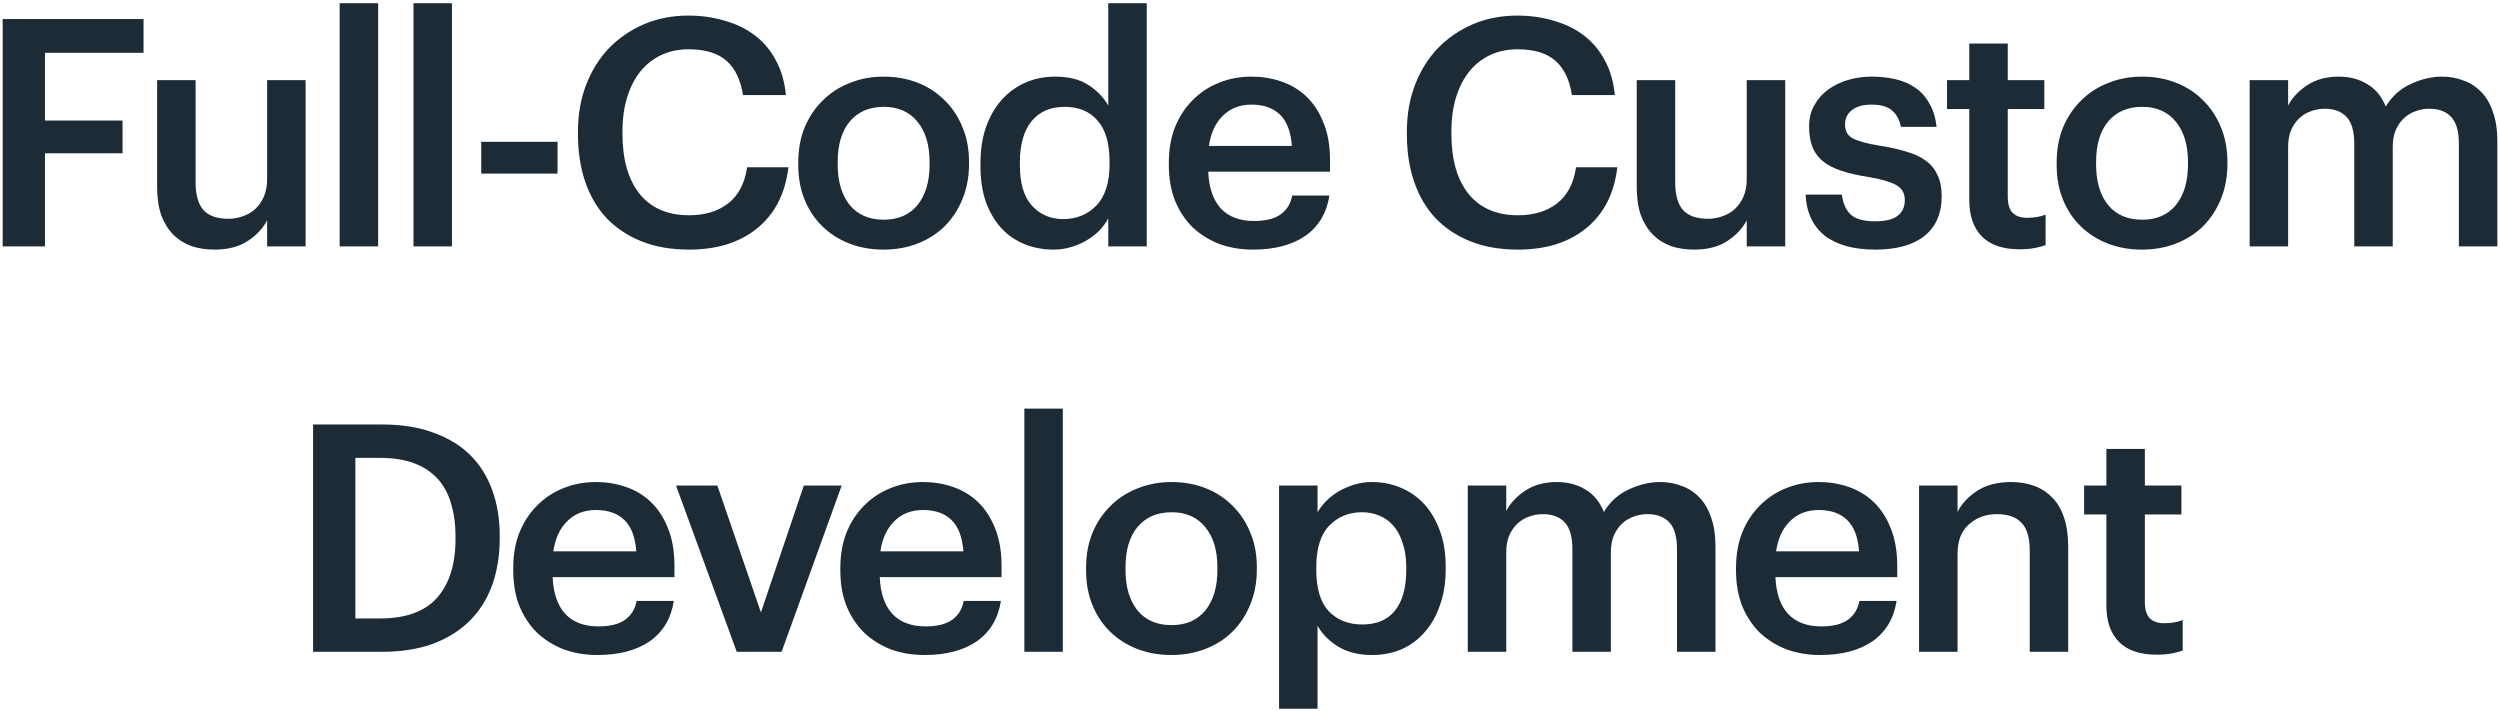 <svg width="629" height="179" viewBox="0 0 629 179" fill="none" xmlns="http://www.w3.org/2000/svg">
<path d="M0.675 4.8H36.115V13.28H11.315V30.32H30.835V38.56H11.315V62H0.675V4.8ZM53.93 62.8C51.85 62.8 49.93 62.507 48.17 61.92C46.41 61.28 44.89 60.32 43.61 59.04C42.33 57.76 41.317 56.133 40.57 54.16C39.877 52.133 39.53 49.733 39.53 46.96V20.16H49.21V45.84C49.21 49.04 49.877 51.387 51.21 52.88C52.543 54.32 54.623 55.04 57.45 55.04C58.73 55.04 59.957 54.827 61.13 54.4C62.357 53.973 63.397 53.36 64.25 52.56C65.157 51.707 65.877 50.667 66.41 49.44C66.943 48.16 67.21 46.693 67.21 45.04V20.16H76.89V62H67.21V55.44C66.143 57.467 64.517 59.2 62.33 60.64C60.143 62.08 57.343 62.8 53.93 62.8ZM85.459 0.8H95.139V62H85.459V0.8ZM104.03 0.8H113.71V62H104.03V0.8ZM121.081 35.68H140.281V43.68H121.081V35.68ZM173.334 62.8C168.854 62.8 164.881 62.107 161.414 60.72C157.947 59.333 155.014 57.387 152.614 54.88C150.267 52.373 148.481 49.333 147.254 45.76C146.027 42.187 145.414 38.187 145.414 33.76V33.12C145.414 28.8 146.107 24.853 147.494 21.28C148.881 17.707 150.801 14.64 153.254 12.08C155.761 9.52 158.694 7.52 162.054 6.08C165.467 4.64 169.174 3.92 173.174 3.92C176.427 3.92 179.467 4.347 182.294 5.2C185.174 6 187.707 7.227 189.894 8.88C192.081 10.533 193.841 12.613 195.174 15.12C196.561 17.627 197.414 20.56 197.734 23.92H186.934C186.347 20.08 184.961 17.2 182.774 15.28C180.587 13.36 177.414 12.4 173.254 12.4C170.747 12.4 168.454 12.88 166.374 13.84C164.347 14.8 162.614 16.16 161.174 17.92C159.734 19.68 158.614 21.84 157.814 24.4C157.014 26.96 156.614 29.84 156.614 33.04V33.68C156.614 40.133 158.054 45.173 160.934 48.8C163.867 52.373 168.001 54.16 173.334 54.16C177.334 54.16 180.614 53.173 183.174 51.2C185.787 49.173 187.387 46.133 187.974 42.08H198.374C197.947 45.547 197.041 48.587 195.654 51.2C194.267 53.76 192.481 55.893 190.294 57.6C188.161 59.307 185.654 60.613 182.774 61.52C179.894 62.373 176.747 62.8 173.334 62.8ZM222.363 55.28C225.989 55.28 228.816 54.053 230.843 51.6C232.869 49.093 233.883 45.68 233.883 41.36V40.8C233.883 36.48 232.869 33.093 230.843 30.64C228.816 28.133 225.989 26.88 222.363 26.88C218.736 26.88 215.883 28.107 213.803 30.56C211.776 33.013 210.763 36.4 210.763 40.72V41.36C210.763 45.68 211.776 49.093 213.803 51.6C215.829 54.053 218.683 55.28 222.363 55.28ZM222.283 62.8C219.189 62.8 216.336 62.293 213.723 61.28C211.109 60.267 208.843 58.827 206.923 56.96C205.003 55.093 203.509 52.853 202.443 50.24C201.376 47.627 200.843 44.72 200.843 41.52V40.88C200.843 37.627 201.376 34.693 202.443 32.08C203.563 29.413 205.083 27.147 207.003 25.28C208.923 23.36 211.189 21.893 213.803 20.88C216.416 19.813 219.269 19.28 222.363 19.28C225.403 19.28 228.229 19.787 230.843 20.8C233.456 21.813 235.723 23.28 237.643 25.2C239.563 27.067 241.056 29.307 242.123 31.92C243.243 34.533 243.803 37.44 243.803 40.64V41.28C243.803 44.533 243.243 47.493 242.123 50.16C241.056 52.773 239.563 55.04 237.643 56.96C235.723 58.827 233.456 60.267 230.843 61.28C228.229 62.293 225.376 62.8 222.283 62.8ZM265.081 62.8C262.468 62.8 260.041 62.347 257.801 61.44C255.561 60.533 253.614 59.2 251.961 57.44C250.308 55.627 249.001 53.413 248.041 50.8C247.134 48.187 246.681 45.173 246.681 41.76V41.12C246.681 37.76 247.134 34.747 248.041 32.08C249.001 29.36 250.308 27.067 251.961 25.2C253.668 23.28 255.668 21.813 257.961 20.8C260.254 19.787 262.761 19.28 265.481 19.28C268.894 19.28 271.668 19.973 273.801 21.36C275.988 22.747 277.668 24.48 278.841 26.56V0.8H288.521V62H278.841V54.96C278.254 56.027 277.508 57.04 276.601 58C275.694 58.907 274.628 59.733 273.401 60.48C272.228 61.173 270.921 61.733 269.481 62.16C268.094 62.587 266.628 62.8 265.081 62.8ZM267.481 55.12C270.841 55.12 273.614 54 275.801 51.76C278.041 49.467 279.161 45.973 279.161 41.28V40.64C279.161 36 278.148 32.56 276.121 30.32C274.148 28.027 271.401 26.88 267.881 26.88C264.308 26.88 261.534 28.08 259.561 30.48C257.588 32.88 256.601 36.347 256.601 40.88V41.52C256.601 46.107 257.614 49.52 259.641 51.76C261.721 54 264.334 55.12 267.481 55.12ZM315.278 62.8C312.184 62.8 309.331 62.32 306.718 61.36C304.158 60.347 301.918 58.933 299.998 57.12C298.131 55.253 296.664 53.013 295.598 50.4C294.584 47.787 294.078 44.827 294.078 41.52V40.88C294.078 37.627 294.584 34.693 295.598 32.08C296.664 29.413 298.131 27.147 299.998 25.28C301.864 23.36 304.051 21.893 306.558 20.88C309.118 19.813 311.891 19.28 314.878 19.28C317.491 19.28 319.971 19.68 322.318 20.48C324.718 21.28 326.824 22.533 328.638 24.24C330.451 25.947 331.891 28.133 332.958 30.8C334.078 33.467 334.638 36.667 334.638 40.4V43.2H303.998C304.158 47.2 305.198 50.267 307.118 52.4C309.091 54.533 311.891 55.6 315.518 55.6C318.451 55.6 320.691 55.04 322.238 53.92C323.784 52.8 324.744 51.227 325.118 49.2H334.478C333.784 53.627 331.758 57.013 328.398 59.36C325.038 61.653 320.664 62.8 315.278 62.8ZM325.038 36.72C324.771 33.093 323.758 30.453 321.998 28.8C320.291 27.147 317.918 26.32 314.878 26.32C311.944 26.32 309.544 27.253 307.678 29.12C305.811 30.933 304.638 33.467 304.158 36.72H325.038ZM381.89 62.8C377.41 62.8 373.437 62.107 369.97 60.72C366.504 59.333 363.57 57.387 361.17 54.88C358.824 52.373 357.037 49.333 355.81 45.76C354.584 42.187 353.97 38.187 353.97 33.76V33.12C353.97 28.8 354.664 24.853 356.05 21.28C357.437 17.707 359.357 14.64 361.81 12.08C364.317 9.52 367.25 7.52 370.61 6.08C374.024 4.64 377.73 3.92 381.73 3.92C384.984 3.92 388.024 4.347 390.85 5.2C393.73 6 396.264 7.227 398.45 8.88C400.637 10.533 402.397 12.613 403.73 15.12C405.117 17.627 405.97 20.56 406.29 23.92H395.49C394.904 20.08 393.517 17.2 391.33 15.28C389.144 13.36 385.97 12.4 381.81 12.4C379.304 12.4 377.01 12.88 374.93 13.84C372.904 14.8 371.17 16.16 369.73 17.92C368.29 19.68 367.17 21.84 366.37 24.4C365.57 26.96 365.17 29.84 365.17 33.04V33.68C365.17 40.133 366.61 45.173 369.49 48.8C372.424 52.373 376.557 54.16 381.89 54.16C385.89 54.16 389.17 53.173 391.73 51.2C394.344 49.173 395.944 46.133 396.53 42.08H406.93C406.504 45.547 405.597 48.587 404.21 51.2C402.824 53.76 401.037 55.893 398.85 57.6C396.717 59.307 394.21 60.613 391.33 61.52C388.45 62.373 385.304 62.8 381.89 62.8ZM426.199 62.8C424.119 62.8 422.199 62.507 420.439 61.92C418.679 61.28 417.159 60.32 415.879 59.04C414.599 57.76 413.586 56.133 412.839 54.16C412.146 52.133 411.799 49.733 411.799 46.96V20.16H421.479V45.84C421.479 49.04 422.146 51.387 423.479 52.88C424.813 54.32 426.893 55.04 429.719 55.04C430.999 55.04 432.226 54.827 433.399 54.4C434.626 53.973 435.666 53.36 436.519 52.56C437.426 51.707 438.146 50.667 438.679 49.44C439.213 48.16 439.479 46.693 439.479 45.04V20.16H449.159V62H439.479V55.44C438.413 57.467 436.786 59.2 434.599 60.64C432.413 62.08 429.613 62.8 426.199 62.8ZM471.809 62.8C466.369 62.8 462.129 61.627 459.089 59.28C456.102 56.88 454.502 53.44 454.289 48.96H463.409C463.675 51.093 464.395 52.747 465.569 53.92C466.795 55.093 468.849 55.68 471.729 55.68C474.342 55.68 476.235 55.227 477.409 54.32C478.635 53.413 479.249 52.08 479.249 50.32C479.249 48.613 478.529 47.36 477.089 46.56C475.649 45.76 473.382 45.093 470.289 44.56C467.515 44.133 465.169 43.6 463.249 42.96C461.329 42.32 459.755 41.493 458.529 40.48C457.355 39.467 456.502 38.267 455.969 36.88C455.435 35.493 455.169 33.813 455.169 31.84C455.169 29.76 455.622 27.947 456.529 26.4C457.435 24.8 458.609 23.493 460.049 22.48C461.542 21.413 463.222 20.613 465.089 20.08C466.955 19.547 468.875 19.28 470.849 19.28C472.982 19.28 474.982 19.493 476.849 19.92C478.769 20.347 480.449 21.067 481.889 22.08C483.329 23.04 484.502 24.347 485.409 26C486.369 27.6 486.982 29.573 487.249 31.92H478.289C477.862 30 477.062 28.587 475.889 27.68C474.769 26.773 473.089 26.32 470.849 26.32C468.769 26.32 467.142 26.773 465.969 27.68C464.795 28.587 464.209 29.787 464.209 31.28C464.209 32.027 464.342 32.693 464.609 33.28C464.875 33.813 465.329 34.293 465.969 34.72C466.662 35.093 467.569 35.44 468.689 35.76C469.809 36.08 471.195 36.373 472.849 36.64C475.302 37.013 477.489 37.493 479.409 38.08C481.382 38.613 483.035 39.36 484.369 40.32C485.702 41.227 486.715 42.427 487.409 43.92C488.155 45.36 488.529 47.2 488.529 49.44C488.529 53.707 487.089 57.013 484.209 59.36C481.329 61.653 477.195 62.8 471.809 62.8ZM508.112 62.72C503.952 62.72 500.805 61.653 498.672 59.52C496.539 57.387 495.472 54.32 495.472 50.32V27.44H489.872V20.16H495.472V10.96H505.152V20.16H514.352V27.44H505.152V49.44C505.152 51.307 505.552 52.667 506.352 53.52C507.205 54.373 508.405 54.8 509.952 54.8C511.819 54.8 513.392 54.533 514.672 54V61.68C513.925 61.947 513.019 62.187 511.952 62.4C510.885 62.613 509.605 62.72 508.112 62.72ZM538.975 55.28C542.602 55.28 545.428 54.053 547.455 51.6C549.482 49.093 550.495 45.68 550.495 41.36V40.8C550.495 36.48 549.482 33.093 547.455 30.64C545.428 28.133 542.602 26.88 538.975 26.88C535.348 26.88 532.495 28.107 530.415 30.56C528.388 33.013 527.375 36.4 527.375 40.72V41.36C527.375 45.68 528.388 49.093 530.415 51.6C532.442 54.053 535.295 55.28 538.975 55.28ZM538.895 62.8C535.802 62.8 532.948 62.293 530.335 61.28C527.722 60.267 525.455 58.827 523.535 56.96C521.615 55.093 520.122 52.853 519.055 50.24C517.988 47.627 517.455 44.72 517.455 41.52V40.88C517.455 37.627 517.988 34.693 519.055 32.08C520.175 29.413 521.695 27.147 523.615 25.28C525.535 23.36 527.802 21.893 530.415 20.88C533.028 19.813 535.882 19.28 538.975 19.28C542.015 19.28 544.842 19.787 547.455 20.8C550.068 21.813 552.335 23.28 554.255 25.2C556.175 27.067 557.668 29.307 558.735 31.92C559.855 34.533 560.415 37.44 560.415 40.64V41.28C560.415 44.533 559.855 47.493 558.735 50.16C557.668 52.773 556.175 55.04 554.255 56.96C552.335 58.827 550.068 60.267 547.455 61.28C544.842 62.293 541.988 62.8 538.895 62.8ZM566.013 20.16H575.693V26.56C576.707 24.587 578.307 22.88 580.493 21.44C582.68 20 585.32 19.28 588.413 19.28C591.133 19.28 593.507 19.893 595.533 21.12C597.613 22.293 599.187 24.187 600.253 26.8C601.853 24.187 603.96 22.293 606.573 21.12C609.187 19.893 611.8 19.28 614.413 19.28C616.333 19.28 618.12 19.6 619.773 20.24C621.48 20.827 622.973 21.787 624.253 23.12C625.533 24.4 626.52 26.08 627.213 28.16C627.96 30.187 628.333 32.64 628.333 35.52V62H618.653V36.16C618.653 33.067 618.013 30.827 616.733 29.44C615.453 28.053 613.613 27.36 611.213 27.36C609.987 27.36 608.813 27.573 607.693 28C606.627 28.373 605.667 28.96 604.813 29.76C603.96 30.56 603.267 31.573 602.733 32.8C602.253 33.973 602.013 35.36 602.013 36.96V62H592.333V36.16C592.333 33.067 591.693 30.827 590.413 29.44C589.133 28.053 587.293 27.36 584.893 27.36C583.667 27.36 582.493 27.573 581.373 28C580.307 28.373 579.347 28.96 578.493 29.76C577.64 30.56 576.947 31.573 576.413 32.8C575.933 33.973 575.693 35.36 575.693 36.96V62H566.013V20.16ZM95.65 155.6C102.103 155.6 106.876 153.867 109.97 150.4C113.063 146.88 114.61 141.947 114.61 135.6V134.96C114.61 131.867 114.236 129.12 113.49 126.72C112.796 124.267 111.676 122.187 110.13 120.48C108.583 118.773 106.61 117.467 104.21 116.56C101.81 115.653 98.93 115.2 95.57 115.2H89.41V155.6H95.65ZM78.77 106.8H96.13C101.09 106.8 105.41 107.493 109.09 108.88C112.823 110.213 115.916 112.107 118.37 114.56C120.823 117.013 122.663 119.973 123.89 123.44C125.116 126.853 125.73 130.64 125.73 134.8V135.52C125.73 139.68 125.116 143.52 123.89 147.04C122.663 150.507 120.823 153.493 118.37 156C115.916 158.507 112.823 160.48 109.09 161.92C105.356 163.307 100.983 164 95.97 164H78.77V106.8ZM150.331 164.8C147.238 164.8 144.384 164.32 141.771 163.36C139.211 162.347 136.971 160.933 135.051 159.12C133.184 157.253 131.718 155.013 130.651 152.4C129.638 149.787 129.131 146.827 129.131 143.52V142.88C129.131 139.627 129.638 136.693 130.651 134.08C131.718 131.413 133.184 129.147 135.051 127.28C136.918 125.36 139.104 123.893 141.611 122.88C144.171 121.813 146.944 121.28 149.931 121.28C152.544 121.28 155.024 121.68 157.371 122.48C159.771 123.28 161.878 124.533 163.691 126.24C165.504 127.947 166.944 130.133 168.011 132.8C169.131 135.467 169.691 138.667 169.691 142.4V145.2H139.051C139.211 149.2 140.251 152.267 142.171 154.4C144.144 156.533 146.944 157.6 150.571 157.6C153.504 157.6 155.744 157.04 157.291 155.92C158.838 154.8 159.798 153.227 160.171 151.2H169.531C168.838 155.627 166.811 159.013 163.451 161.36C160.091 163.653 155.718 164.8 150.331 164.8ZM160.091 138.72C159.824 135.093 158.811 132.453 157.051 130.8C155.344 129.147 152.971 128.32 149.931 128.32C146.998 128.32 144.598 129.253 142.731 131.12C140.864 132.933 139.691 135.467 139.211 138.72H160.091ZM170.088 122.16H180.488L191.448 154.08L202.248 122.16H211.768L196.648 164H185.368L170.088 122.16ZM232.629 164.8C229.535 164.8 226.682 164.32 224.069 163.36C221.509 162.347 219.269 160.933 217.349 159.12C215.482 157.253 214.015 155.013 212.949 152.4C211.935 149.787 211.429 146.827 211.429 143.52V142.88C211.429 139.627 211.935 136.693 212.949 134.08C214.015 131.413 215.482 129.147 217.349 127.28C219.215 125.36 221.402 123.893 223.909 122.88C226.469 121.813 229.242 121.28 232.229 121.28C234.842 121.28 237.322 121.68 239.669 122.48C242.069 123.28 244.175 124.533 245.989 126.24C247.802 127.947 249.242 130.133 250.309 132.8C251.429 135.467 251.989 138.667 251.989 142.4V145.2H221.349C221.509 149.2 222.549 152.267 224.469 154.4C226.442 156.533 229.242 157.6 232.869 157.6C235.802 157.6 238.042 157.04 239.589 155.92C241.135 154.8 242.095 153.227 242.469 151.2H251.829C251.135 155.627 249.109 159.013 245.749 161.36C242.389 163.653 238.015 164.8 232.629 164.8ZM242.389 138.72C242.122 135.093 241.109 132.453 239.349 130.8C237.642 129.147 235.269 128.32 232.229 128.32C229.295 128.32 226.895 129.253 225.029 131.12C223.162 132.933 221.989 135.467 221.509 138.72H242.389ZM257.727 102.8H267.407V164H257.727V102.8ZM294.778 157.28C298.404 157.28 301.231 156.053 303.258 153.6C305.284 151.093 306.298 147.68 306.298 143.36V142.8C306.298 138.48 305.284 135.093 303.258 132.64C301.231 130.133 298.404 128.88 294.778 128.88C291.151 128.88 288.298 130.107 286.218 132.56C284.191 135.013 283.178 138.4 283.178 142.72V143.36C283.178 147.68 284.191 151.093 286.218 153.6C288.244 156.053 291.098 157.28 294.778 157.28ZM294.698 164.8C291.604 164.8 288.751 164.293 286.138 163.28C283.524 162.267 281.258 160.827 279.338 158.96C277.418 157.093 275.924 154.853 274.858 152.24C273.791 149.627 273.258 146.72 273.258 143.52V142.88C273.258 139.627 273.791 136.693 274.858 134.08C275.978 131.413 277.498 129.147 279.418 127.28C281.338 125.36 283.604 123.893 286.218 122.88C288.831 121.813 291.684 121.28 294.778 121.28C297.818 121.28 300.644 121.787 303.258 122.8C305.871 123.813 308.138 125.28 310.058 127.2C311.978 129.067 313.471 131.307 314.538 133.92C315.658 136.533 316.218 139.44 316.218 142.64V143.28C316.218 146.533 315.658 149.493 314.538 152.16C313.471 154.773 311.978 157.04 310.058 158.96C308.138 160.827 305.871 162.267 303.258 163.28C300.644 164.293 297.791 164.8 294.698 164.8ZM321.816 122.16H331.496V128.88C332.082 127.867 332.829 126.907 333.736 126C334.642 125.093 335.682 124.293 336.856 123.6C338.082 122.907 339.389 122.347 340.776 121.92C342.162 121.493 343.629 121.28 345.176 121.28C347.789 121.28 350.216 121.76 352.456 122.72C354.749 123.68 356.722 125.067 358.376 126.88C360.029 128.693 361.336 130.933 362.296 133.6C363.256 136.213 363.736 139.2 363.736 142.56V143.2C363.736 146.56 363.256 149.573 362.296 152.24C361.389 154.907 360.109 157.173 358.456 159.04C356.856 160.907 354.909 162.347 352.616 163.36C350.376 164.32 347.896 164.8 345.176 164.8C341.816 164.8 338.962 164.08 336.616 162.64C334.322 161.2 332.616 159.467 331.496 157.44V178.32H321.816V122.16ZM342.776 157.12C346.349 157.12 349.069 155.973 350.936 153.68C352.856 151.333 353.816 147.893 353.816 143.36V142.72C353.816 140.427 353.522 138.427 352.936 136.72C352.402 134.96 351.629 133.493 350.616 132.32C349.602 131.147 348.429 130.293 347.096 129.76C345.762 129.173 344.296 128.88 342.696 128.88C339.336 128.88 336.562 130.027 334.376 132.32C332.242 134.56 331.176 138.027 331.176 142.72V143.36C331.176 148.053 332.216 151.52 334.296 153.76C336.429 156 339.256 157.12 342.776 157.12ZM369.293 122.16H378.973V128.56C379.986 126.587 381.586 124.88 383.773 123.44C385.959 122 388.599 121.28 391.693 121.28C394.413 121.28 396.786 121.893 398.813 123.12C400.893 124.293 402.466 126.187 403.533 128.8C405.133 126.187 407.239 124.293 409.853 123.12C412.466 121.893 415.079 121.28 417.693 121.28C419.613 121.28 421.399 121.6 423.053 122.24C424.759 122.827 426.253 123.787 427.533 125.12C428.813 126.4 429.799 128.08 430.493 130.16C431.239 132.187 431.613 134.64 431.613 137.52V164H421.933V138.16C421.933 135.067 421.293 132.827 420.013 131.44C418.733 130.053 416.893 129.36 414.493 129.36C413.266 129.36 412.093 129.573 410.973 130C409.906 130.373 408.946 130.96 408.093 131.76C407.239 132.56 406.546 133.573 406.013 134.8C405.533 135.973 405.293 137.36 405.293 138.96V164H395.613V138.16C395.613 135.067 394.973 132.827 393.693 131.44C392.413 130.053 390.573 129.36 388.173 129.36C386.946 129.36 385.773 129.573 384.653 130C383.586 130.373 382.626 130.96 381.773 131.76C380.919 132.56 380.226 133.573 379.693 134.8C379.213 135.973 378.973 137.36 378.973 138.96V164H369.293V122.16ZM457.982 164.8C454.889 164.8 452.035 164.32 449.422 163.36C446.862 162.347 444.622 160.933 442.702 159.12C440.835 157.253 439.369 155.013 438.302 152.4C437.289 149.787 436.782 146.827 436.782 143.52V142.88C436.782 139.627 437.289 136.693 438.302 134.08C439.369 131.413 440.835 129.147 442.702 127.28C444.569 125.36 446.755 123.893 449.262 122.88C451.822 121.813 454.595 121.28 457.582 121.28C460.195 121.28 462.675 121.68 465.022 122.48C467.422 123.28 469.529 124.533 471.342 126.24C473.155 127.947 474.595 130.133 475.662 132.8C476.782 135.467 477.342 138.667 477.342 142.4V145.2H446.702C446.862 149.2 447.902 152.267 449.822 154.4C451.795 156.533 454.595 157.6 458.222 157.6C461.155 157.6 463.395 157.04 464.942 155.92C466.489 154.8 467.449 153.227 467.822 151.2H477.182C476.489 155.627 474.462 159.013 471.102 161.36C467.742 163.653 463.369 164.8 457.982 164.8ZM467.742 138.72C467.475 135.093 466.462 132.453 464.702 130.8C462.995 129.147 460.622 128.32 457.582 128.32C454.649 128.32 452.249 129.253 450.382 131.12C448.515 132.933 447.342 135.467 446.862 138.72H467.742ZM482.84 122.16H492.52V128.8C493.534 126.773 495.16 125.013 497.4 123.52C499.694 122.027 502.574 121.28 506.04 121.28C508.12 121.28 510.04 121.6 511.8 122.24C513.56 122.88 515.08 123.867 516.36 125.2C517.64 126.48 518.627 128.16 519.32 130.24C520.014 132.32 520.36 134.8 520.36 137.68V164H510.68V138.56C510.68 135.36 510.014 133.04 508.68 131.6C507.347 130.107 505.24 129.36 502.36 129.36C499.64 129.36 497.32 130.213 495.4 131.92C493.48 133.573 492.52 136.053 492.52 139.36V164H482.84V122.16ZM542.604 164.72C538.444 164.72 535.297 163.653 533.164 161.52C531.031 159.387 529.964 156.32 529.964 152.32V129.44H524.364V122.16H529.964V112.96H539.644V122.16H548.844V129.44H539.644V151.44C539.644 153.307 540.044 154.667 540.844 155.52C541.697 156.373 542.897 156.8 544.444 156.8C546.311 156.8 547.884 156.533 549.164 156V163.68C548.417 163.947 547.511 164.187 546.444 164.4C545.377 164.613 544.097 164.72 542.604 164.72Z" fill="#1D2B36"/>
</svg>
